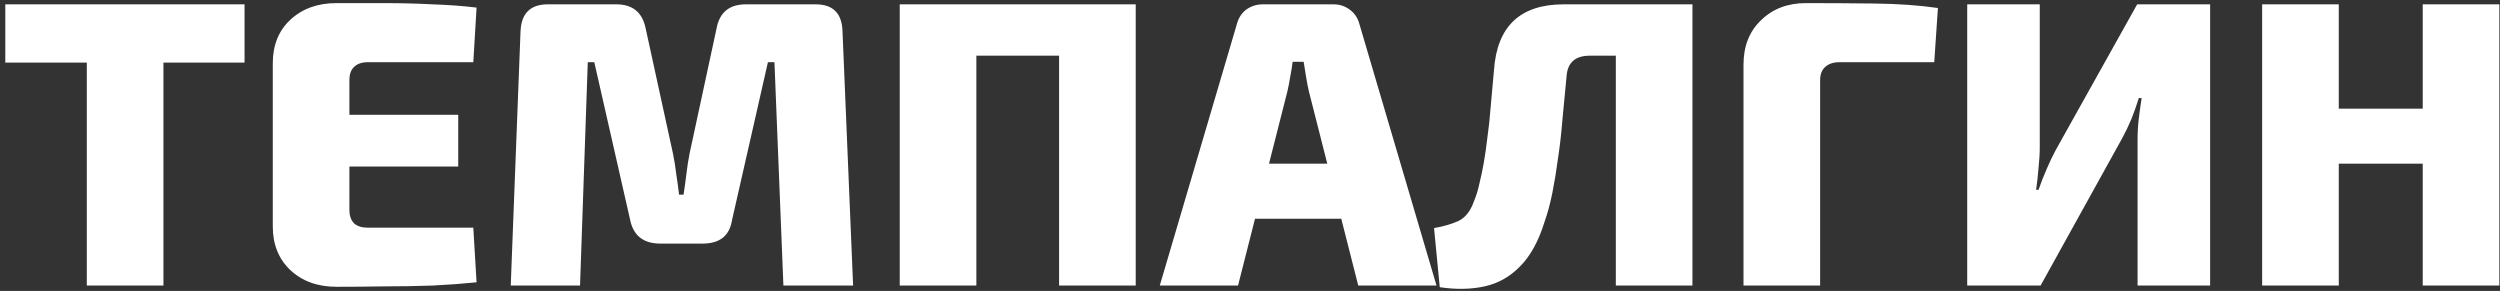 <?xml version="1.0" encoding="UTF-8"?> <svg xmlns="http://www.w3.org/2000/svg" width="464" height="54" viewBox="0 0 464 54" fill="none"><rect x="0" y="0" width="464" height="54" fill="#333333" stroke="none"/> <path d="M30.334 0.805V53H16.112V0.805H30.334ZM45.387 0.805V11.622H0.983V0.805H45.387ZM62.428 0.578C65.303 0.578 68.253 0.578 71.279 0.578C74.355 0.578 77.356 0.654 80.281 0.805C83.256 0.906 85.979 1.108 88.45 1.41L87.845 11.546H68.253C67.144 11.546 66.286 11.849 65.681 12.454C65.126 13.009 64.849 13.791 64.849 14.799V39.006C64.849 40.014 65.126 40.821 65.681 41.426C66.286 41.981 67.144 42.258 68.253 42.258H87.845L88.45 52.395C85.979 52.647 83.256 52.849 80.281 53C77.356 53.101 74.355 53.151 71.279 53.151C68.253 53.202 65.303 53.227 62.428 53.227C58.949 53.227 56.099 52.193 53.88 50.126C51.712 48.058 50.628 45.36 50.628 42.032V11.774C50.628 8.395 51.712 5.697 53.88 3.679C56.099 1.612 58.949 0.578 62.428 0.578ZM51.989 21.305H85.046V30.912H51.989V21.305ZM151.377 0.805C154.604 0.805 156.269 2.469 156.369 5.798L158.336 53H145.401L143.737 11.546H142.526L135.87 40.821C135.416 43.746 133.6 45.209 130.423 45.209H122.556C119.429 45.209 117.564 43.746 116.958 40.821L110.302 11.546H109.091L107.654 53H94.794L96.61 5.798C96.761 2.469 98.451 0.805 101.678 0.805H114.386C117.412 0.805 119.228 2.293 119.833 5.268L124.901 28.491C125.153 29.701 125.355 30.962 125.506 32.273C125.708 33.534 125.884 34.82 126.036 36.131H126.868C127.07 34.82 127.246 33.534 127.397 32.273C127.549 30.962 127.75 29.676 128.003 28.415L132.995 5.268C133.55 2.293 135.365 0.805 138.442 0.805H151.377ZM181.212 0.805V53H166.99V0.805H181.212ZM197.4 0.805V10.336H180.607V0.805H197.4ZM210.789 0.805V53H196.568V0.805H210.789ZM247.479 0.805C248.639 0.805 249.648 1.133 250.505 1.788C251.413 2.444 252.018 3.352 252.32 4.512L266.617 53H252.093L242.94 16.993C242.739 16.136 242.562 15.228 242.411 14.27C242.26 13.261 242.108 12.328 241.957 11.471H239.915C239.814 12.328 239.662 13.261 239.461 14.27C239.309 15.228 239.133 16.136 238.931 16.993L229.778 53H215.254L229.551 4.512C229.854 3.352 230.434 2.444 231.291 1.788C232.199 1.133 233.233 0.805 234.392 0.805H247.479ZM254.665 30.382V40.594H227.206V30.382H254.665ZM312.983 0.805V10.336H295.056C292.332 10.336 290.895 11.647 290.744 14.27C290.492 16.993 290.24 19.641 289.987 22.212C289.786 24.734 289.508 27.155 289.155 29.474C288.853 31.744 288.5 33.887 288.096 35.904C287.693 37.871 287.214 39.636 286.659 41.199C285.55 44.78 284.037 47.528 282.12 49.445C280.254 51.361 278.061 52.597 275.539 53.151C273.018 53.706 270.244 53.756 267.218 53.303L266.159 42.334C267.874 42.032 269.362 41.603 270.622 41.048C271.933 40.443 272.917 39.207 273.572 37.342C273.976 36.383 274.304 35.324 274.556 34.164C274.858 32.954 275.136 31.643 275.388 30.231C275.64 28.768 275.867 27.18 276.069 25.465C276.321 23.7 276.523 21.809 276.674 19.792C276.876 17.724 277.077 15.48 277.279 13.059C277.834 4.89 282.146 0.805 290.214 0.805H312.983ZM314.118 0.805V53H299.897V0.805H314.118ZM335.168 0.578C339.303 0.578 343.539 0.603 347.876 0.654C352.263 0.704 356.197 0.981 359.677 1.486L358.996 11.546H341.37C340.261 11.546 339.378 11.849 338.723 12.454C338.118 13.009 337.815 13.816 337.815 14.875V53H323.594V12C323.594 8.571 324.678 5.823 326.847 3.755C329.015 1.637 331.789 0.578 335.168 0.578ZM410.2 0.805V53H396.735V25.843C396.735 24.532 396.811 23.246 396.962 21.986C397.113 20.725 397.29 19.464 397.491 18.203H396.962C396.558 19.515 396.105 20.8 395.6 22.061C395.096 23.271 394.516 24.482 393.86 25.692L378.731 53H365.115V0.805H378.58V27.205C378.58 28.466 378.504 29.777 378.353 31.139C378.252 32.5 378.101 33.862 377.899 35.223H378.353C378.807 33.912 379.311 32.626 379.866 31.366C380.421 30.054 381.001 28.844 381.606 27.735L396.659 0.805H410.2ZM434.076 0.805V53H419.855V0.805H434.076ZM450.491 20.17V30.382H433.471V20.17H450.491ZM463.88 0.805V53H449.659V0.805H463.88Z" fill="white"></path> </svg> 
